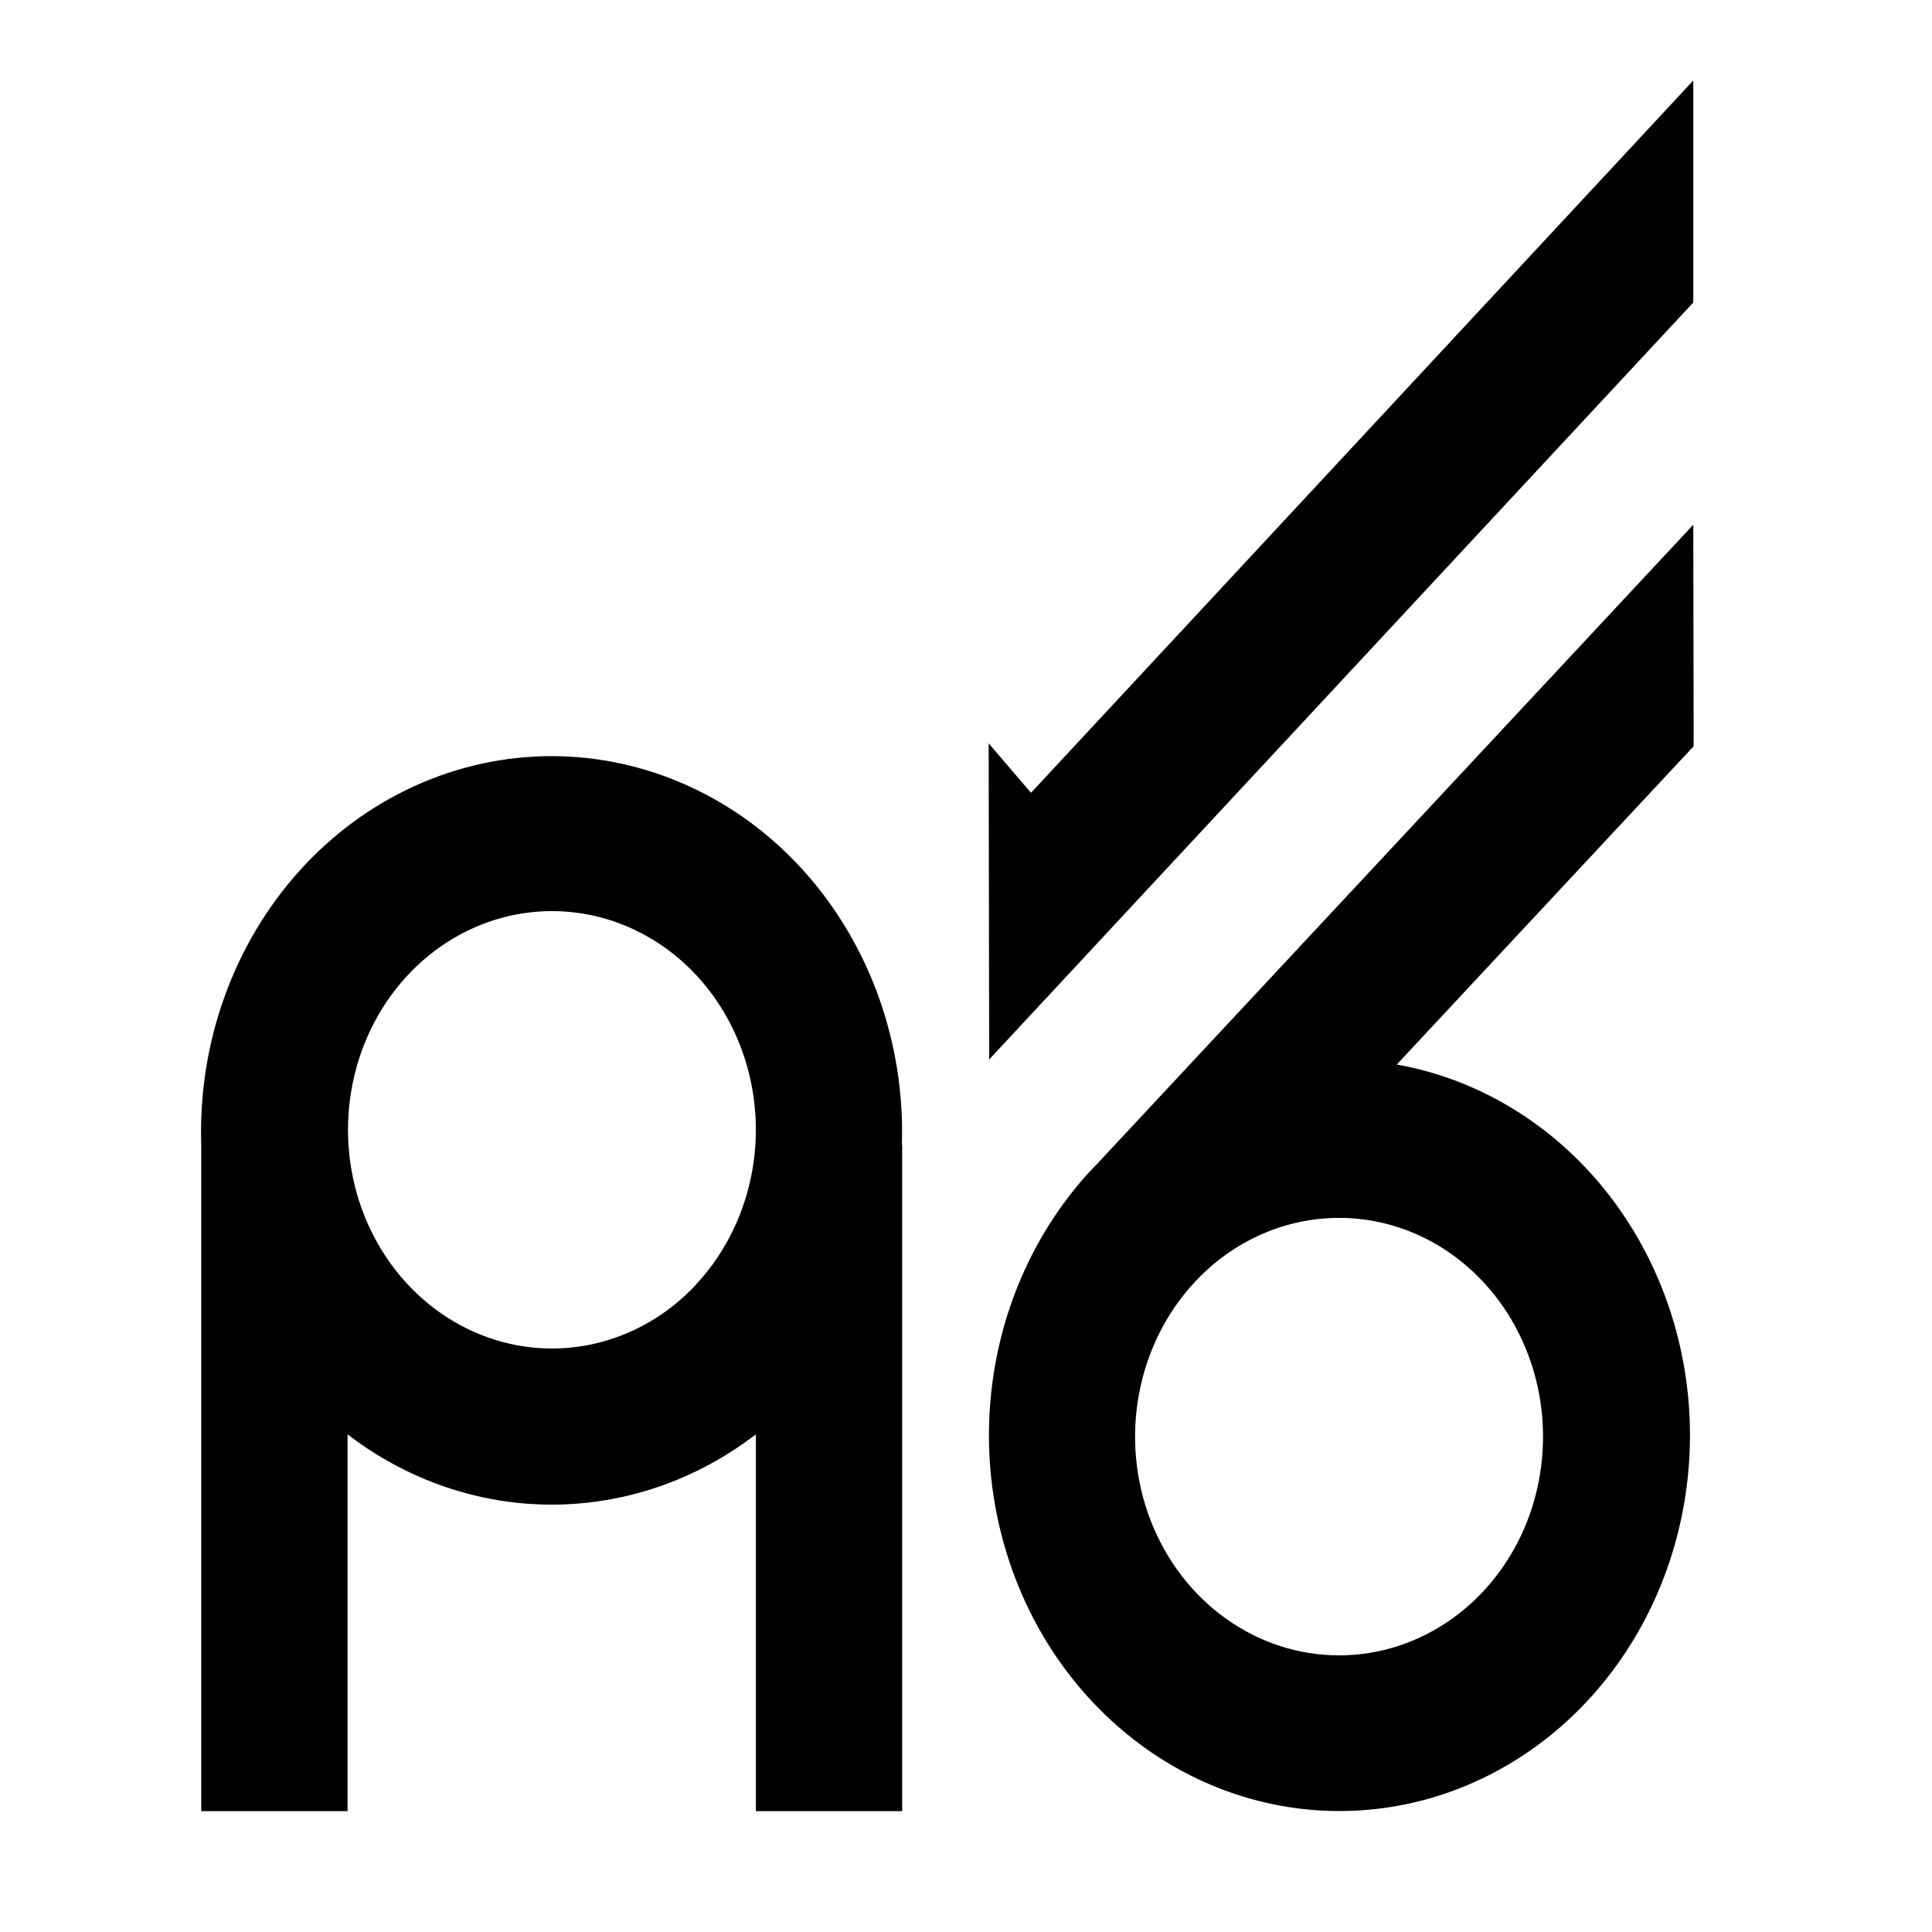 <?xml version="1.0" encoding="UTF-8"?> <svg xmlns="http://www.w3.org/2000/svg" width="48" height="48" viewBox="0 0 48 48" fill="none"><g clip-path="url(#clip0_524_14)"><path d="M22.407 28.442C22.447 27.19 22.251 25.942 21.832 24.772C21.413 23.603 20.778 22.536 19.966 21.634C19.154 20.733 18.181 20.017 17.105 19.528C16.029 19.038 14.872 18.786 13.703 18.786C12.535 18.786 11.378 19.038 10.302 19.528C9.226 20.017 8.253 20.733 7.441 21.634C6.629 22.536 5.994 23.603 5.575 24.772C5.155 25.942 4.96 27.19 5 28.442V44.997H8.635V35.636C10.114 36.772 11.888 37.382 13.707 37.382C15.526 37.382 17.3 36.772 18.779 35.636V44.997H22.414V28.442H22.407ZM17.298 31.912C16.589 32.672 15.686 33.189 14.703 33.399C13.719 33.608 12.7 33.501 11.774 33.089C10.848 32.678 10.057 31.982 9.5 31.088C8.943 30.195 8.646 29.144 8.646 28.07C8.646 26.995 8.943 25.944 9.5 25.051C10.057 24.157 10.848 23.461 11.774 23.05C12.7 22.638 13.719 22.531 14.703 22.74C15.686 22.95 16.589 23.467 17.298 24.227C18.247 25.247 18.78 26.63 18.779 28.071C18.778 29.512 18.243 30.893 17.293 31.912H17.298Z" fill="black"></path><path d="M42.069 13.037L27.253 28.921L27.122 29.055C25.741 30.536 24.863 32.472 24.632 34.551C24.4 36.631 24.827 38.733 25.844 40.521C26.862 42.309 28.41 43.678 30.241 44.409C32.072 45.139 34.079 45.189 35.939 44.549C37.799 43.909 39.405 42.617 40.497 40.881C41.59 39.145 42.106 37.065 41.964 34.977C41.821 32.888 41.027 30.911 39.71 29.364C38.393 27.818 36.629 26.791 34.702 26.448L42.079 18.539L42.069 13.037ZM36.853 31.852C37.561 32.612 38.044 33.58 38.239 34.634C38.435 35.688 38.334 36.78 37.951 37.773C37.567 38.766 36.918 39.614 36.084 40.211C35.251 40.808 34.271 41.127 33.269 41.127C32.266 41.127 31.286 40.808 30.453 40.211C29.619 39.614 28.97 38.766 28.586 37.773C28.203 36.78 28.102 35.688 28.298 34.634C28.493 33.58 28.976 32.612 29.684 31.852C30.155 31.346 30.713 30.945 31.328 30.672C31.944 30.398 32.603 30.258 33.269 30.258C33.934 30.258 34.594 30.398 35.209 30.672C35.824 30.945 36.382 31.346 36.853 31.852Z" fill="black"></path><path d="M24.563 18.468L25.615 19.697L42.069 2V7.516L24.576 26.322L24.563 18.468Z" fill="black"></path></g><defs><clipPath id="clip0_524_14"><rect width="37.069" height="43" fill="white" transform="translate(5 2)"></rect></clipPath></defs></svg> 
